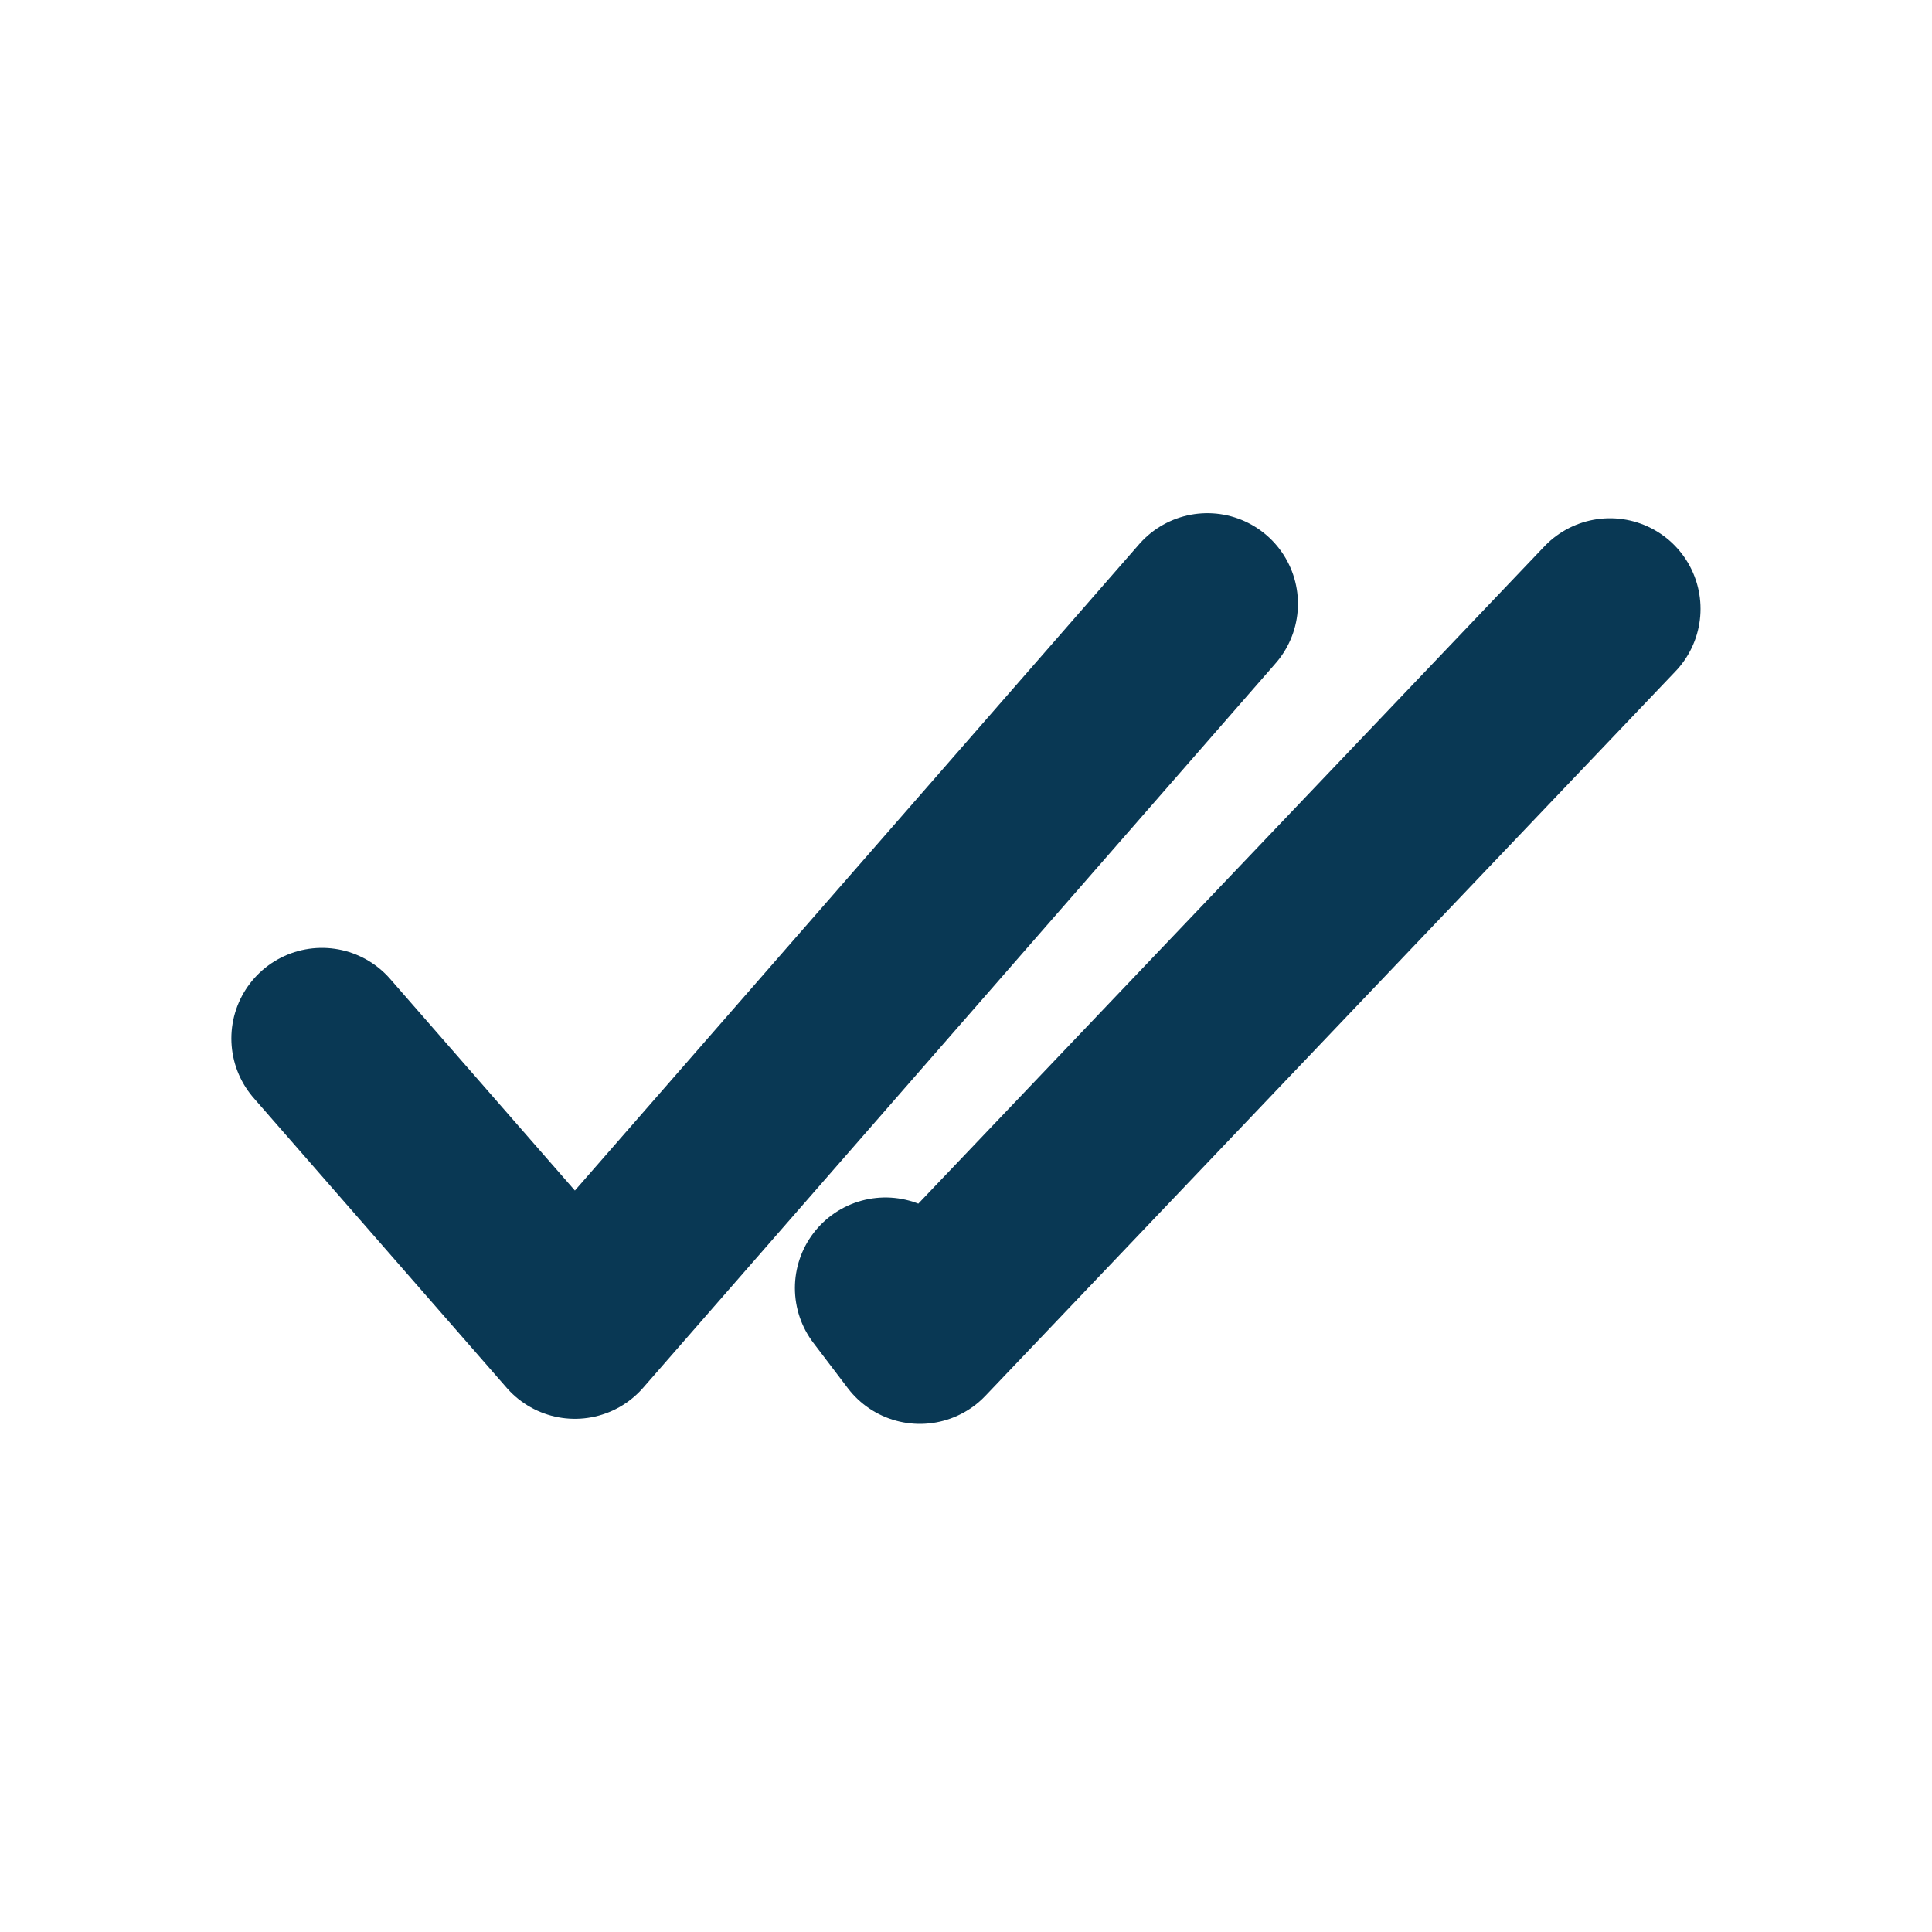 <svg xmlns="http://www.w3.org/2000/svg" width="16" height="16" viewBox="0 0 16 16" fill="none"><path d="M2.666 8.6L4.761 11L9.999 5M13.333 5.042L7.618 11.042L7.333 10.667" stroke="#093854" stroke-width="1.5" stroke-linecap="round" stroke-linejoin="round"></path></svg>